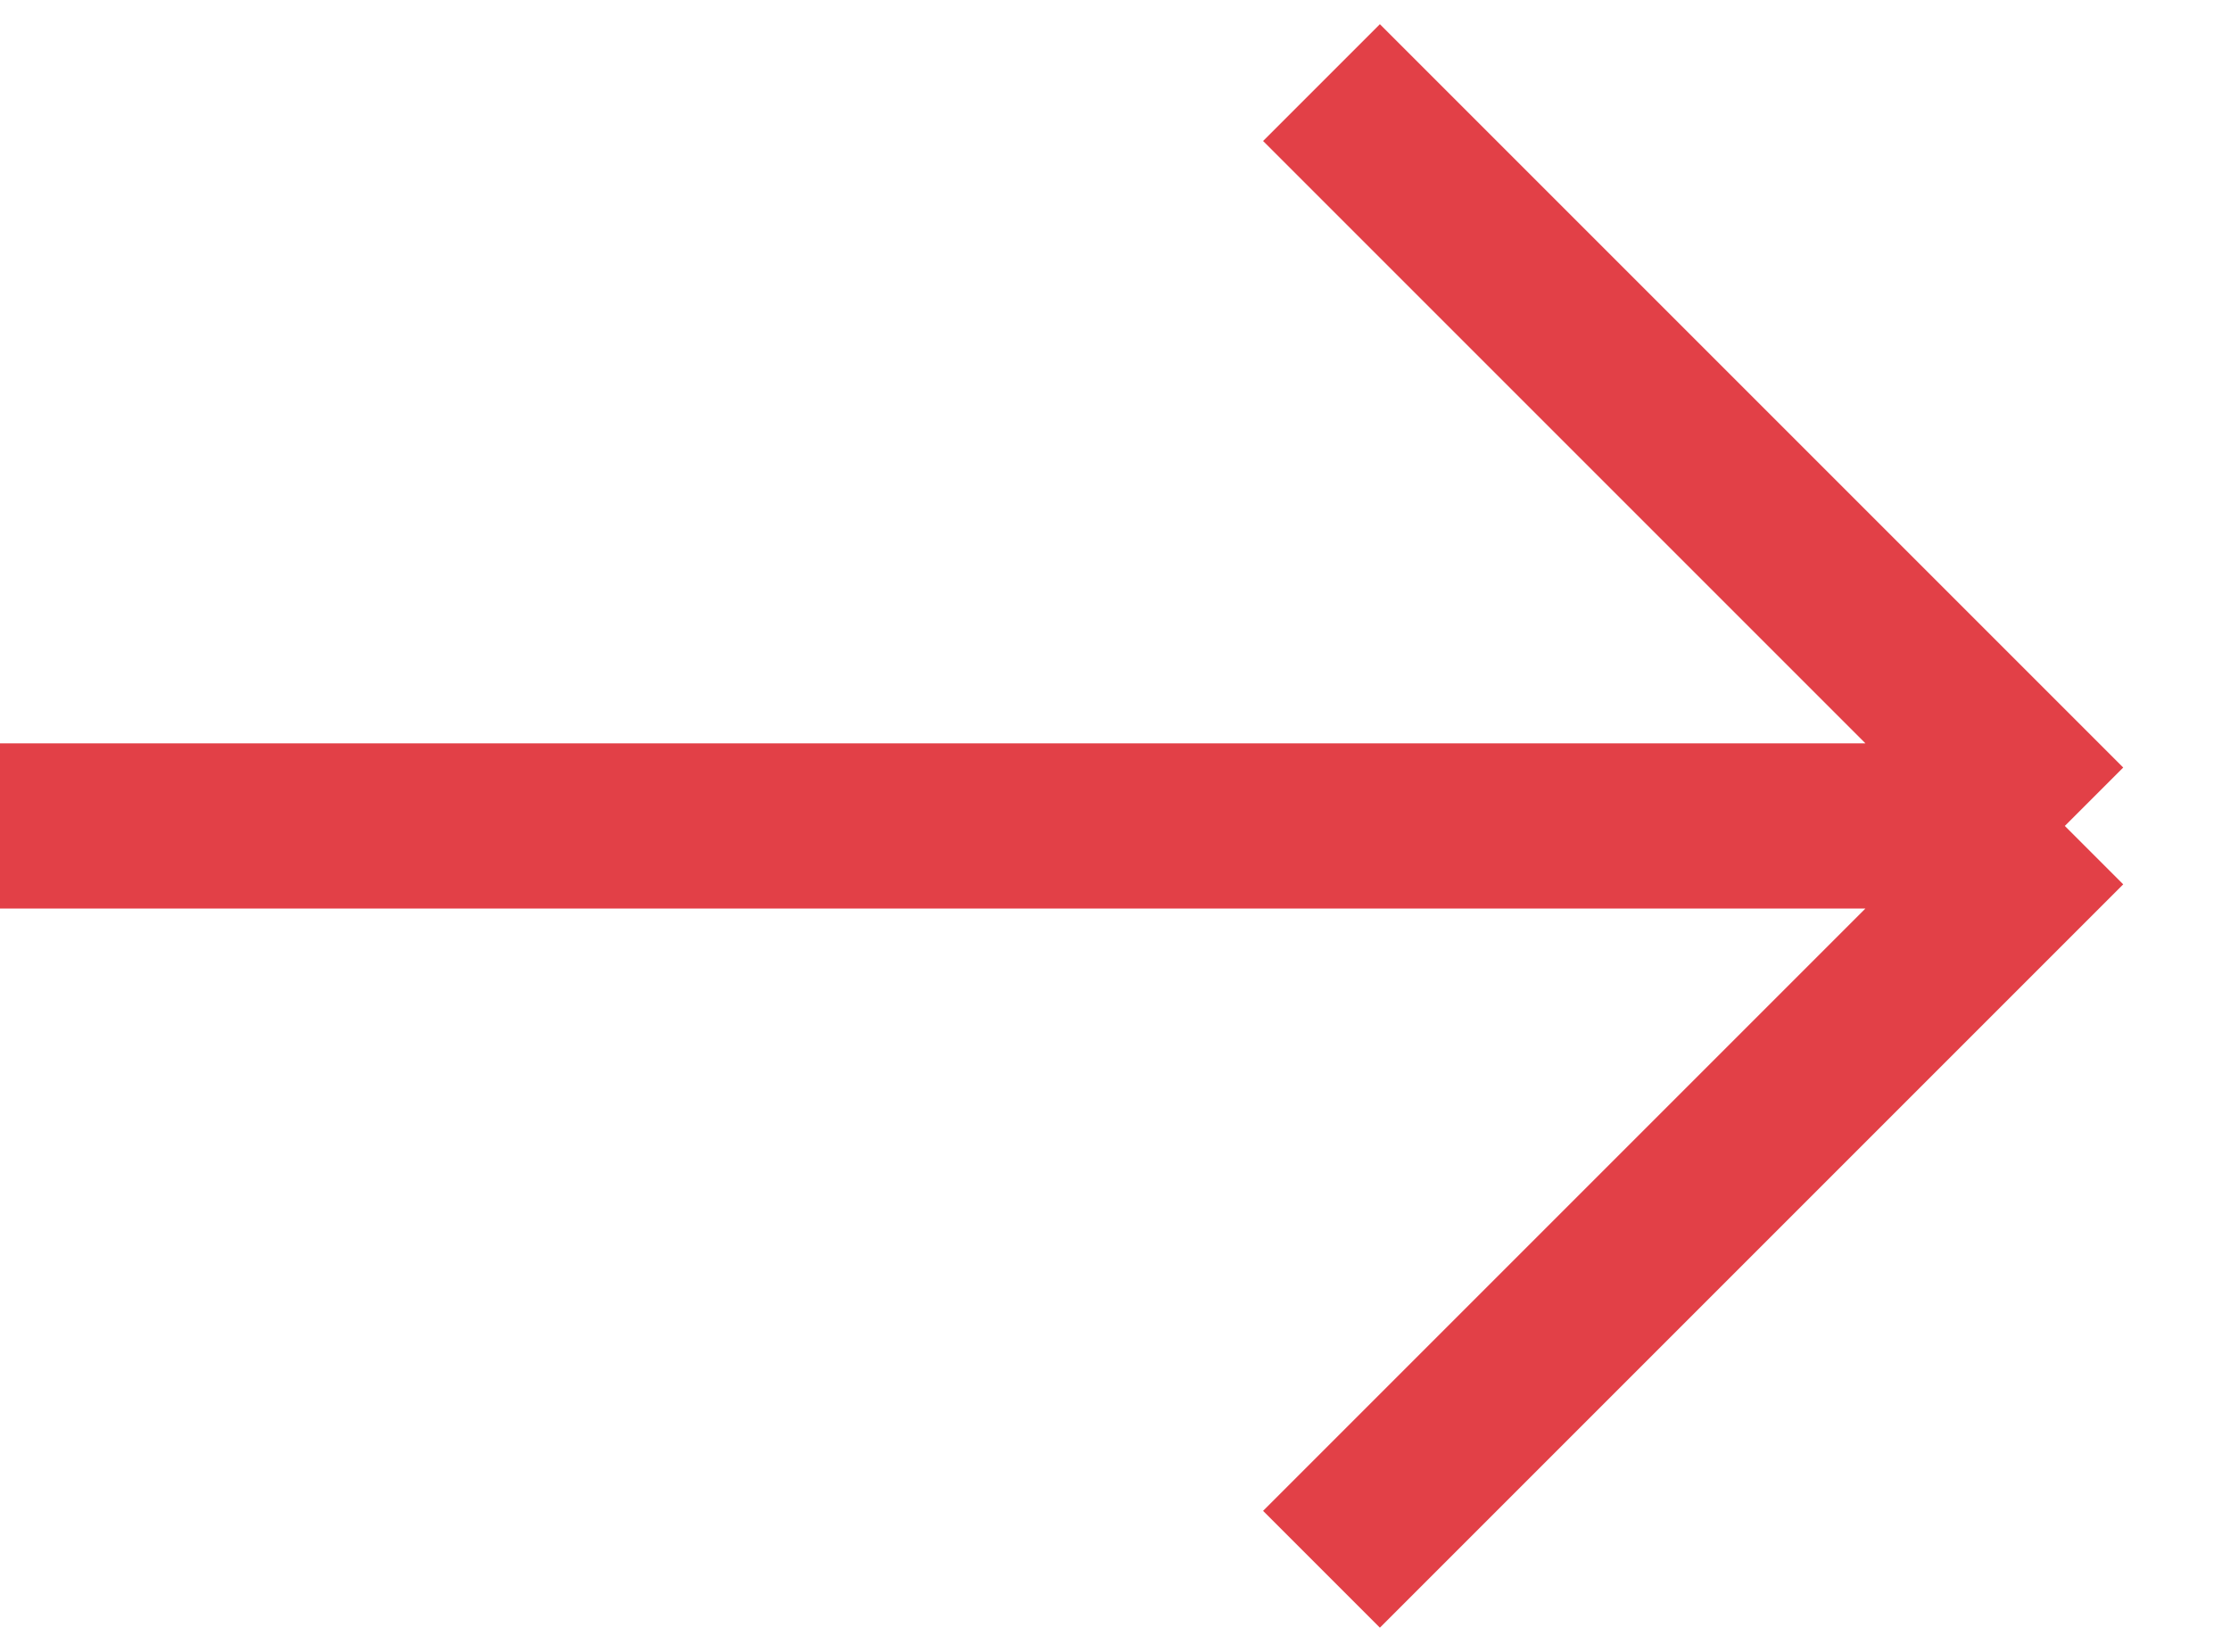 <svg width="27" height="20" viewBox="0 0 27 20" fill="none" xmlns="http://www.w3.org/2000/svg">
<path d="M0 10H25M25 10L16 19M25 10L16 1" stroke="#E24047" stroke-width="2" stroke-miterlimit="10"/>
</svg>
